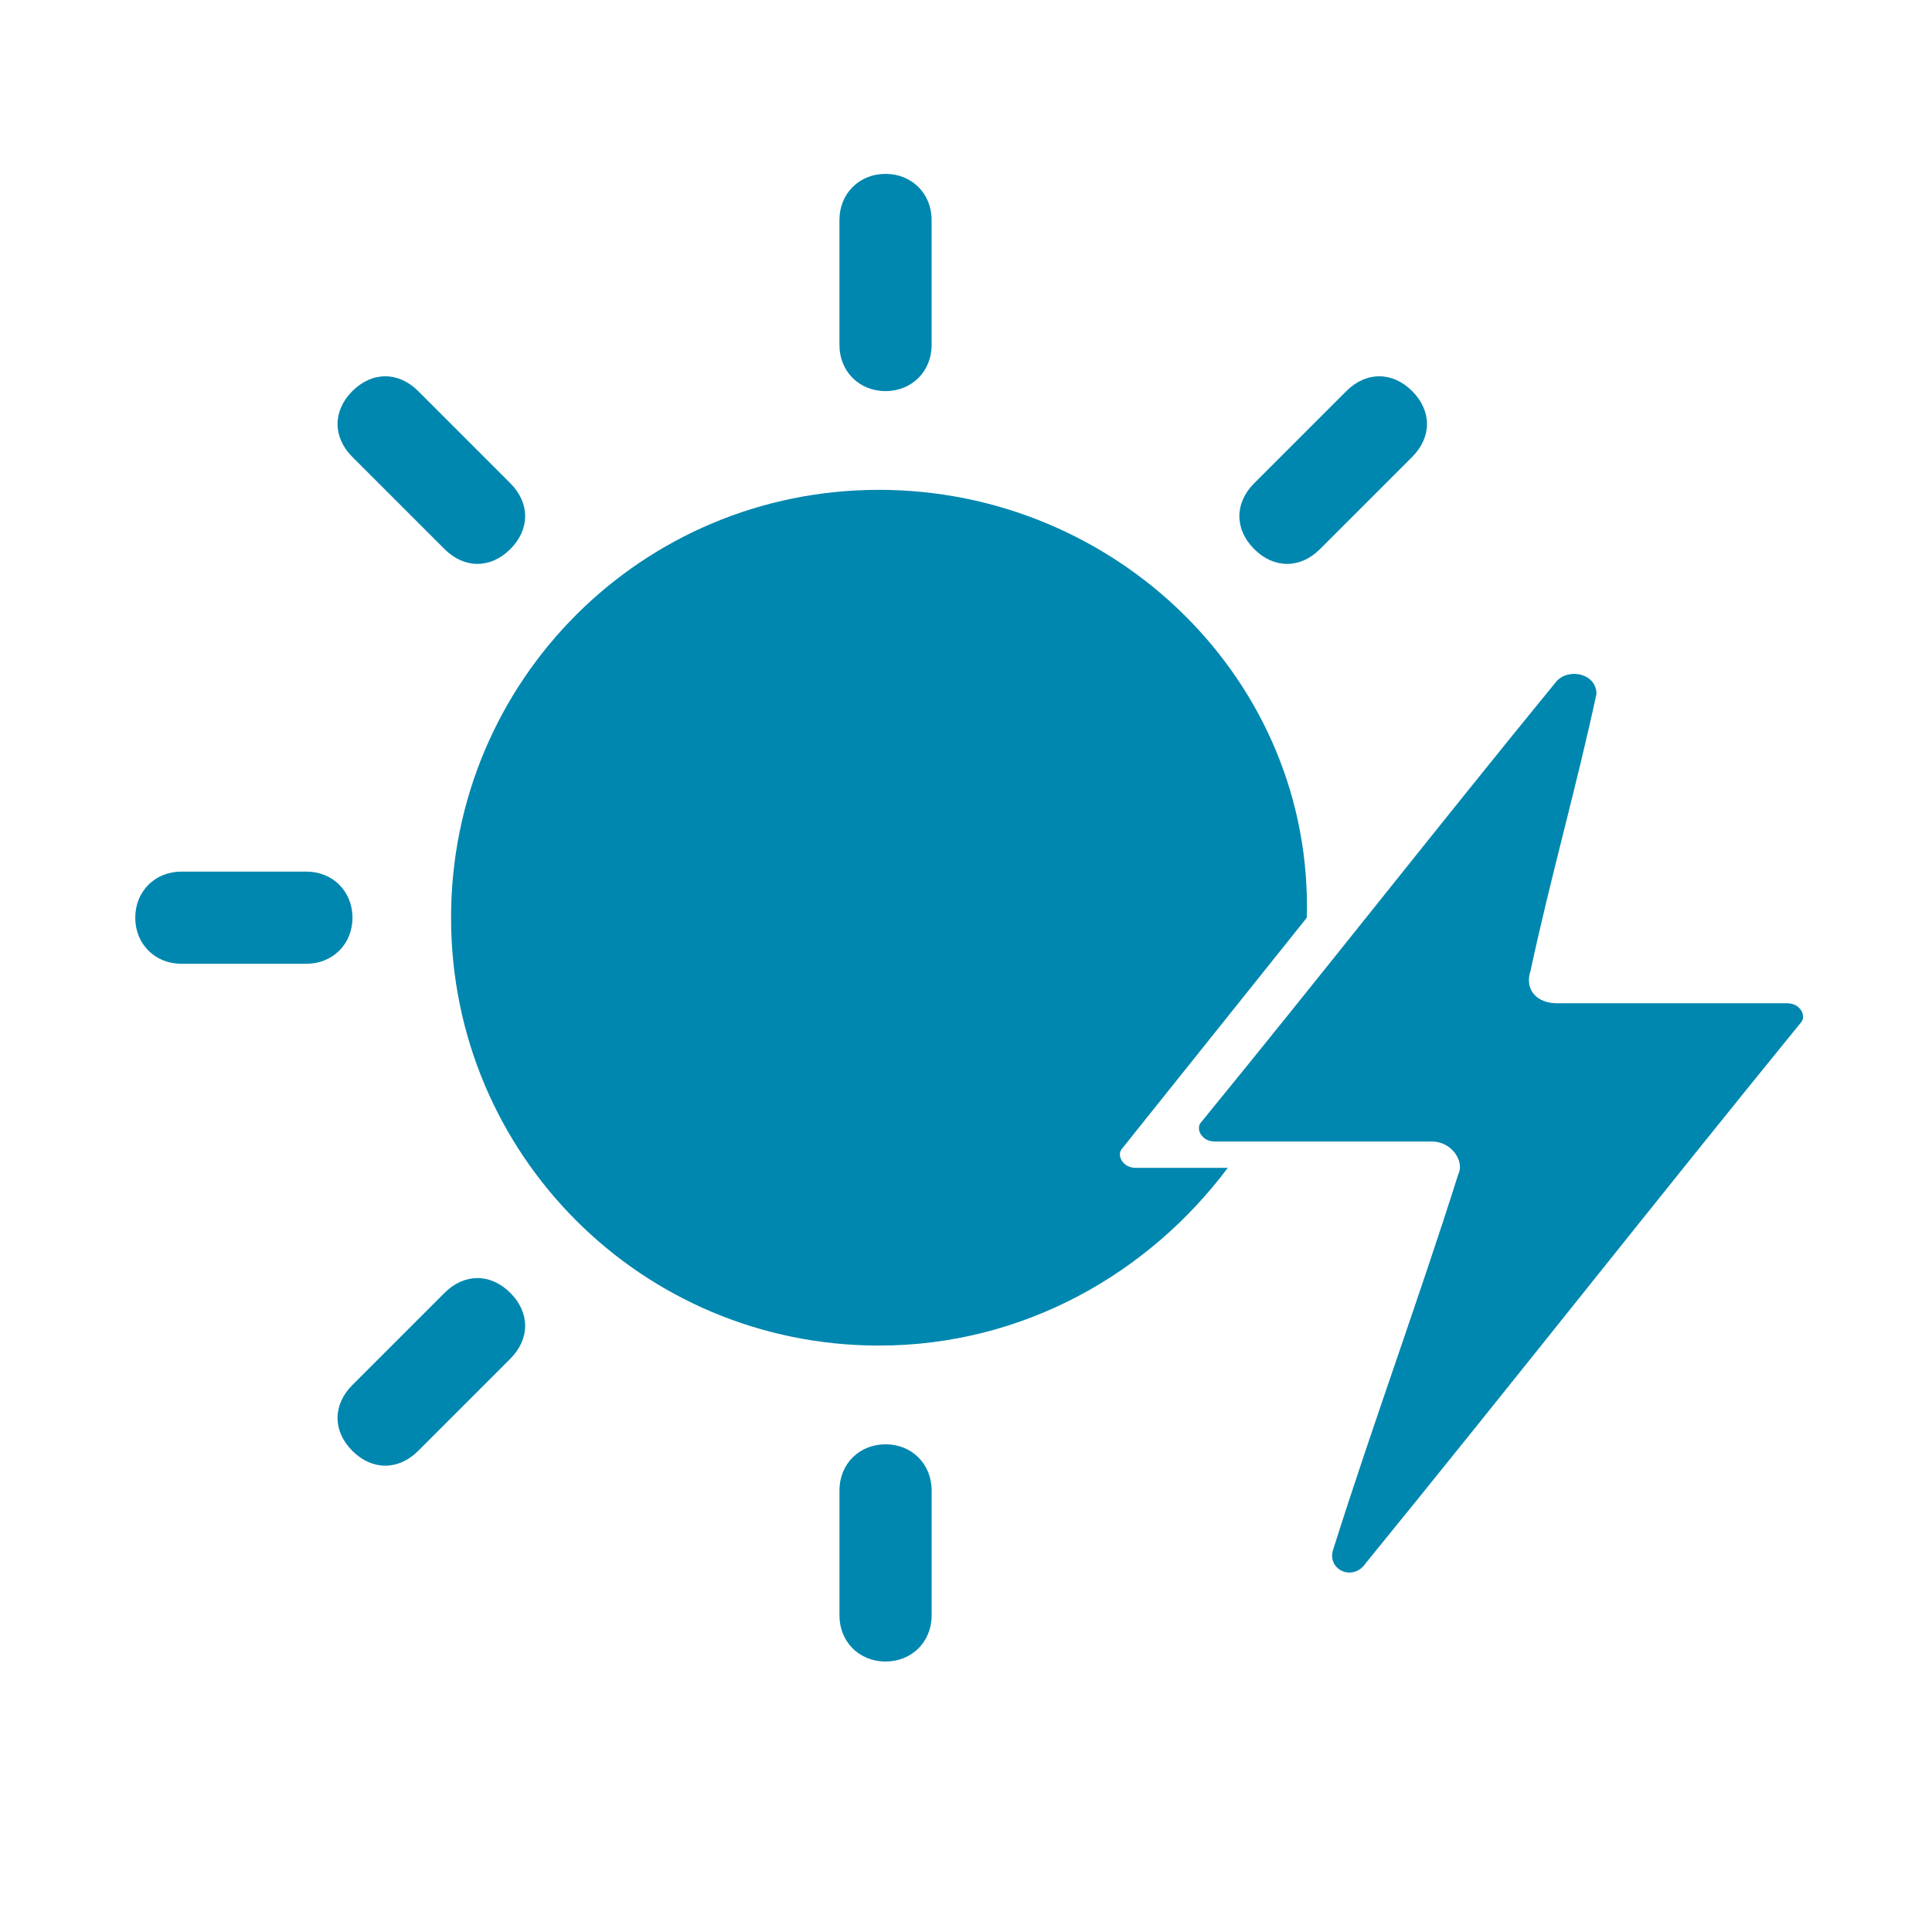 <svg xmlns="http://www.w3.org/2000/svg" fill="none" viewBox="0 0 200 200" height="200" width="200">
<path fill="#0087AF" d="M90.986 50.708C66.455 50.708 46.693 70.469 46.693 95.001C46.693 119.532 66.455 139.293 90.986 139.293C105.977 139.293 118.925 131.797 127.102 120.895C123.695 120.895 120.287 120.895 117.562 120.895C116.199 120.895 115.517 119.532 116.199 118.85L135.278 95.001C135.96 70.469 115.517 50.708 90.986 50.708Z"></path>
<path fill="#0087AF" d="M96.439 22.77C96.439 20.044 94.395 18 91.669 18C88.944 18 86.899 20.044 86.899 22.77L86.899 35.717C86.899 38.443 88.944 40.487 91.669 40.487C94.395 40.487 96.439 38.443 96.439 35.717L96.439 22.77Z"></path>
<path fill="#0087AF" d="M43.29 40.487C41.246 38.443 38.52 38.443 36.476 40.487C34.431 42.531 34.431 45.257 36.476 47.301L46.016 56.841C48.06 58.886 50.786 58.886 52.83 56.841C54.874 54.797 54.874 52.071 52.83 50.027L43.29 40.487Z"></path>
<path fill="#0087AF" d="M146.188 47.301C148.232 45.257 148.232 42.531 146.188 40.487C144.143 38.443 141.418 38.443 139.373 40.487L129.833 50.027C127.789 52.071 127.789 54.797 129.833 56.841C131.877 58.886 134.603 58.886 136.647 56.841L146.188 47.301Z"></path>
<path fill="#0087AF" d="M18.771 90.229C16.046 90.229 14.001 92.273 14.001 94.999C14.001 97.725 16.046 99.769 18.771 99.769L31.719 99.769C34.444 99.769 36.488 97.725 36.488 94.999C36.488 92.273 34.444 90.229 31.719 90.229L18.771 90.229Z"></path>
<path fill="#0087AF" d="M52.83 140.654C54.874 138.61 54.874 135.884 52.83 133.84C50.786 131.795 48.06 131.795 46.016 133.84L36.476 143.38C34.431 145.424 34.431 148.15 36.476 150.194C38.52 152.238 41.246 152.238 43.29 150.194L52.83 140.654Z"></path>
<path fill="#0087AF" d="M96.441 154.283C96.441 151.558 94.397 149.514 91.671 149.514C88.946 149.514 86.901 151.558 86.901 154.283L86.901 167.231C86.901 169.956 88.946 172 91.671 172C94.397 172 96.441 169.956 96.441 167.231L96.441 154.283Z"></path>
<path fill="#0087AF" d="M161.177 70.469C148.911 85.46 136.645 101.133 124.38 116.124C123.698 116.805 124.38 118.168 125.742 118.168C133.238 118.168 140.734 118.168 148.229 118.168C150.274 118.168 151.637 120.212 150.955 121.575C146.867 134.522 142.097 147.469 138.008 160.416C137.327 162.461 140.052 163.824 141.415 161.779C156.406 143.381 171.398 124.301 186.389 105.903C187.07 105.221 186.389 103.858 185.026 103.858L161.177 103.858C159.132 103.858 157.769 102.495 158.451 100.451C160.495 90.911 163.221 81.371 165.265 71.832C165.265 69.787 162.539 69.106 161.177 70.469Z"></path>
</svg>
